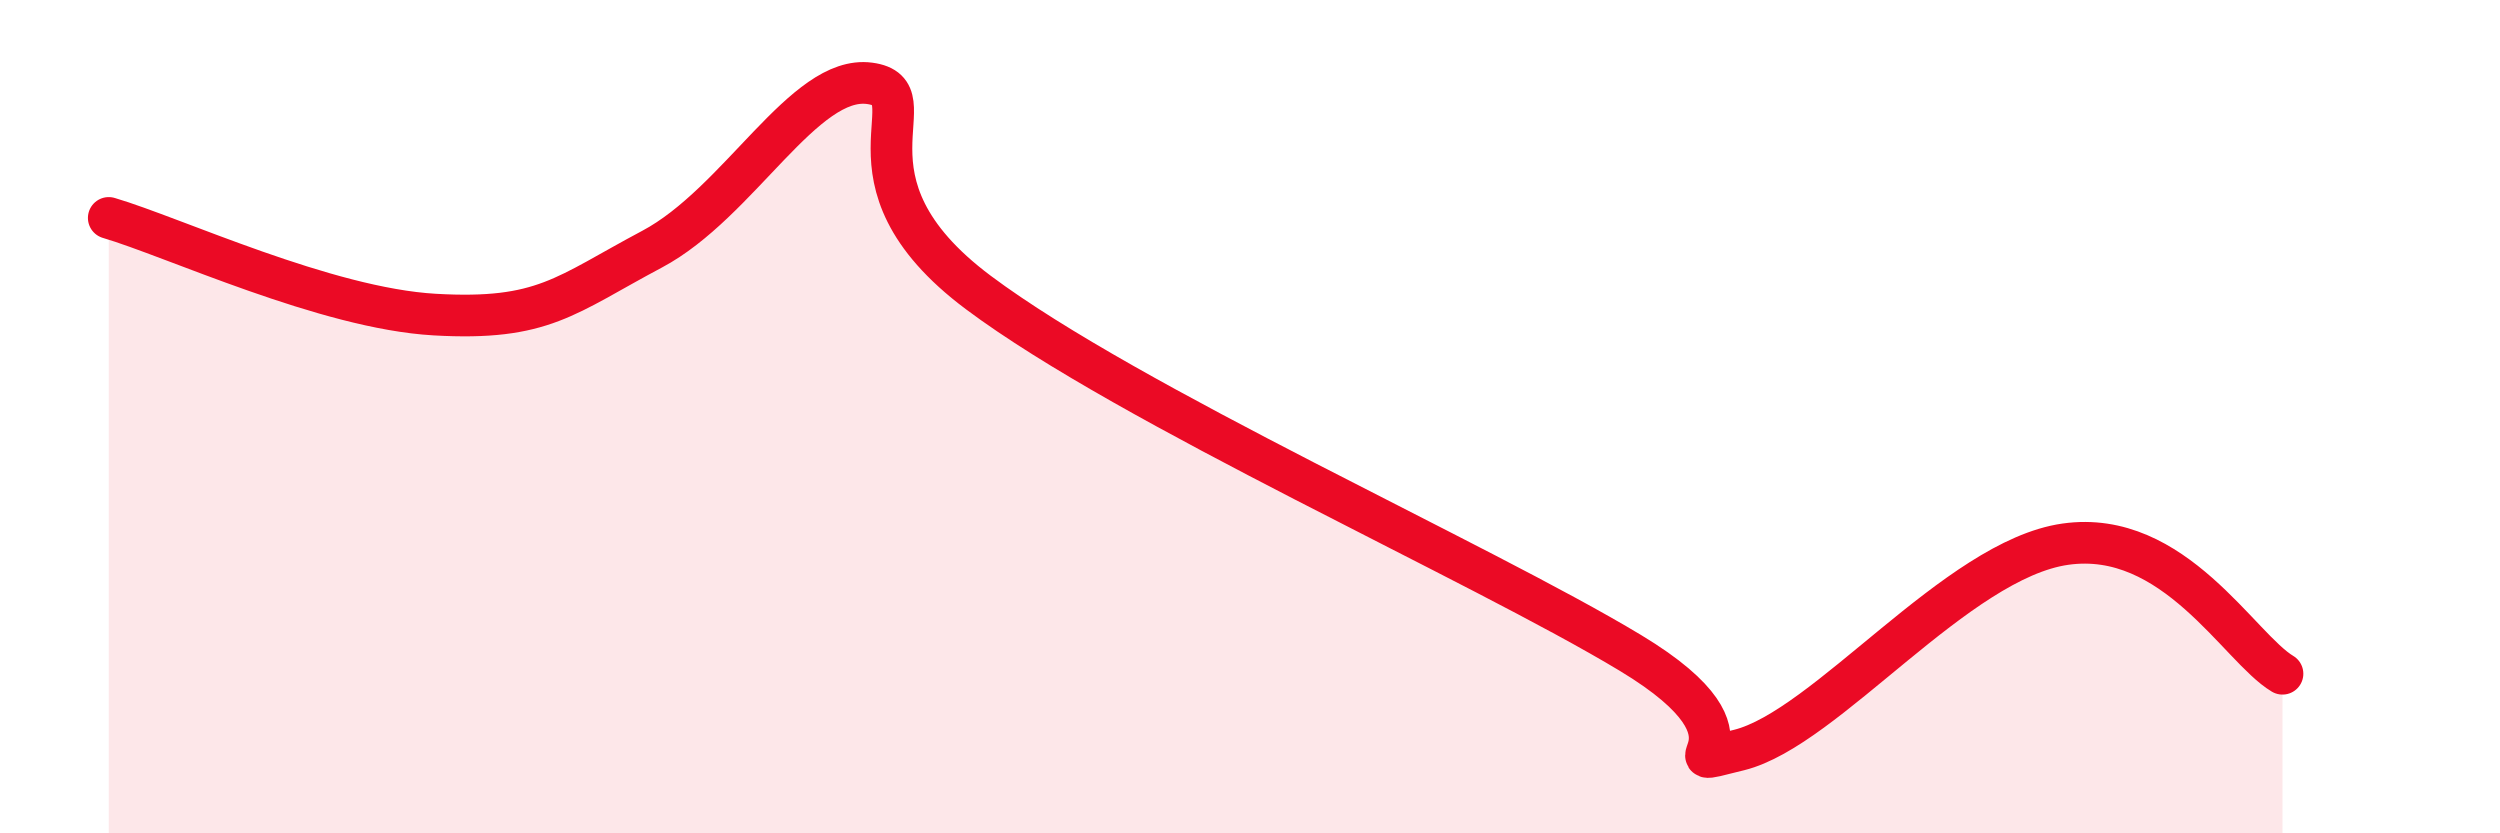 
    <svg width="60" height="20" viewBox="0 0 60 20" xmlns="http://www.w3.org/2000/svg">
      <path
        d="M 2.61,5.23 C 4.17,5.69 7.82,7.4 10.43,7.55 C 13.04,7.7 13.56,7.09 15.65,5.98 C 17.74,4.87 19.3,1.79 20.87,2 C 22.44,2.21 19.83,4.29 23.48,7.02 C 27.13,9.75 35.48,13.47 39.13,15.67 C 42.78,17.87 39.65,18.52 41.74,18 C 43.83,17.48 46.96,13.43 49.57,13.06 C 52.18,12.69 53.74,15.55 54.78,16.17L54.78 20L2.61 20Z"
        fill="#EB0A25"
        opacity="0.1"
        stroke-linecap="round"
        stroke-linejoin="round"
      />
      <path
        d="M 2.61,5.23 C 4.17,5.69 7.82,7.4 10.43,7.55 C 13.04,7.7 13.56,7.09 15.65,5.98 C 17.74,4.87 19.3,1.79 20.87,2 C 22.44,2.21 19.83,4.29 23.48,7.02 C 27.13,9.75 35.48,13.47 39.13,15.67 C 42.78,17.87 39.65,18.52 41.74,18 C 43.83,17.48 46.96,13.43 49.57,13.06 C 52.18,12.69 53.74,15.55 54.78,16.17"
        stroke="#EB0A25"
        stroke-width="1"
        fill="none"
        stroke-linecap="round"
        stroke-linejoin="round"
      />
    </svg>
  